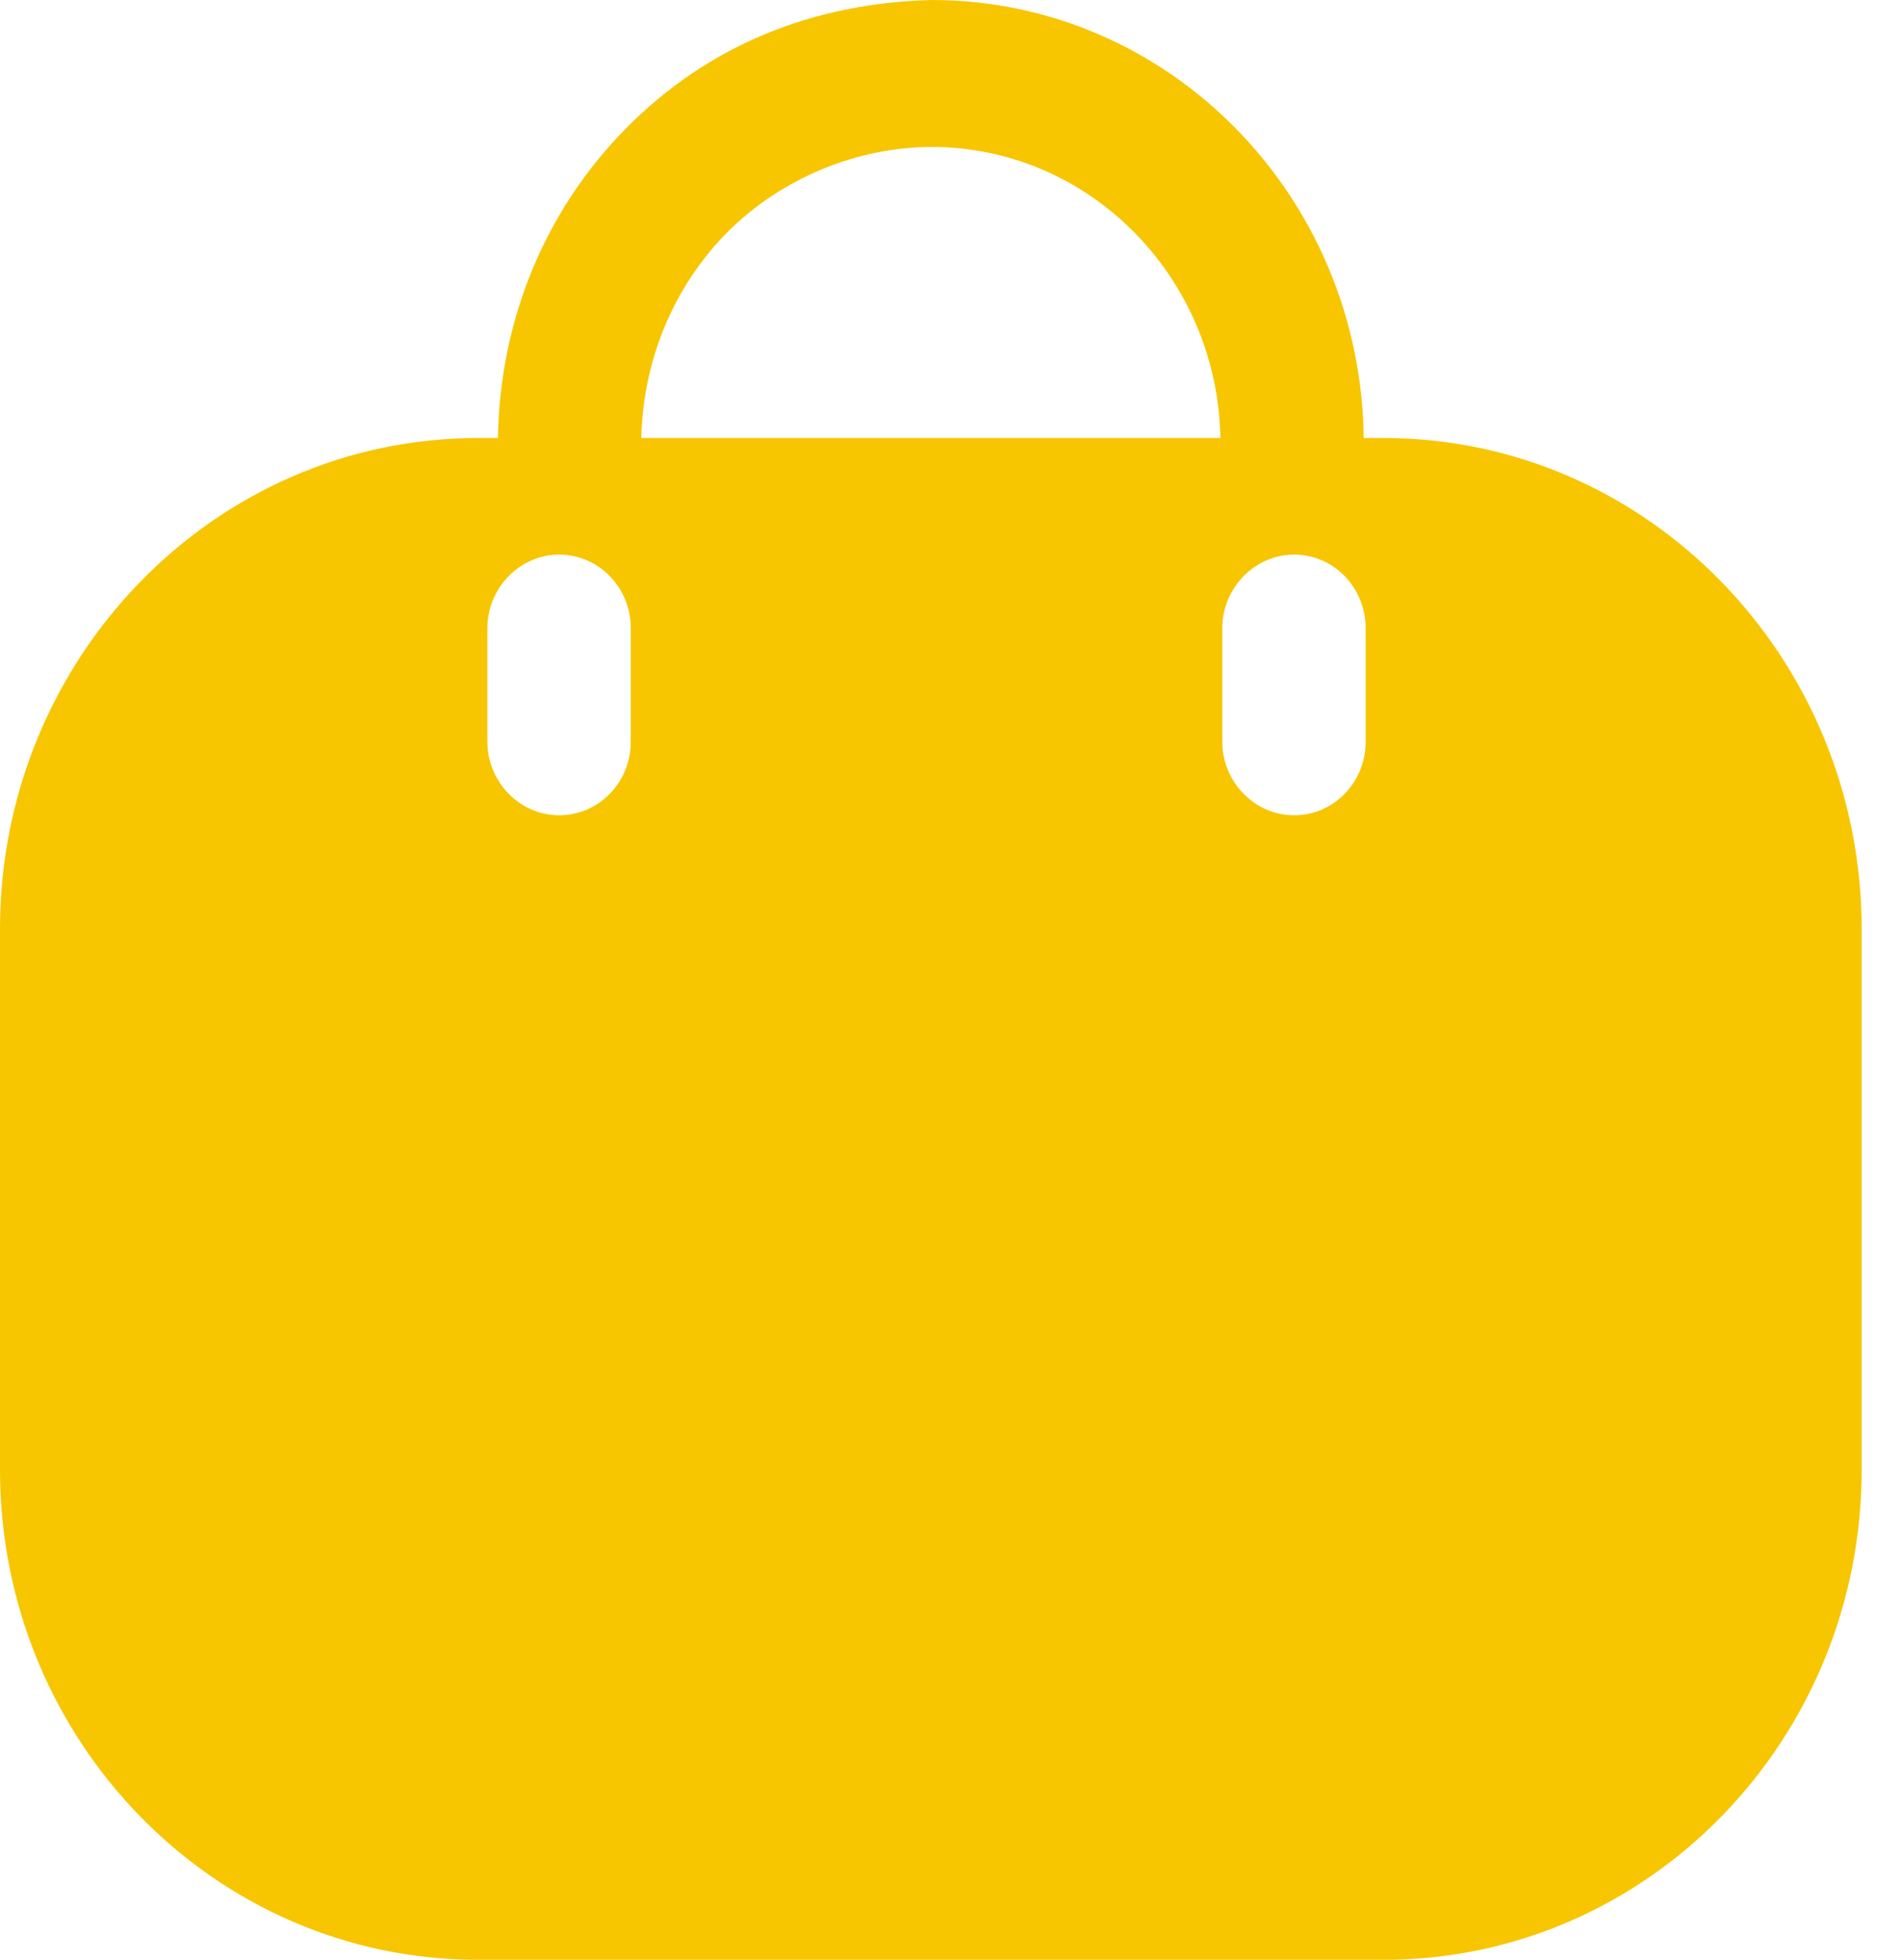 <svg width="33" height="34" viewBox="0 0 33 34" fill="none" xmlns="http://www.w3.org/2000/svg">
<path d="M16.167 0C20.279 0 23.611 3.4 23.661 7.599H24.009C28.586 7.599 32.3 11.424 32.3 16.116V25.5C32.3 30.192 28.586 34 24.009 34H8.291C3.714 34 0 30.192 0 25.5V16.116C0 11.424 3.714 7.599 8.291 7.599H8.639C8.672 5.559 9.451 3.655 10.861 2.227C12.287 0.782 14.111 0.051 16.167 0ZM22.451 9.622C21.771 9.622 21.207 10.2 21.207 10.897V12.869C21.207 13.566 21.771 14.144 22.451 14.144C23.147 14.144 23.694 13.566 23.694 12.869V10.897C23.694 10.2 23.147 9.622 22.451 9.622ZM9.7 9.622C9.02 9.622 8.456 10.2 8.456 10.897V12.869C8.456 13.566 9.02 14.144 9.7 14.144C10.396 14.144 10.944 13.566 10.944 12.869V10.897C10.944 10.2 10.396 9.622 9.7 9.622ZM16.167 2.55C14.89 2.55 13.563 3.077 12.602 4.046C11.673 4.998 11.159 6.256 11.126 7.599H21.174C21.124 4.811 18.902 2.55 16.167 2.55Z" fill="#F7C600"/>
</svg>
